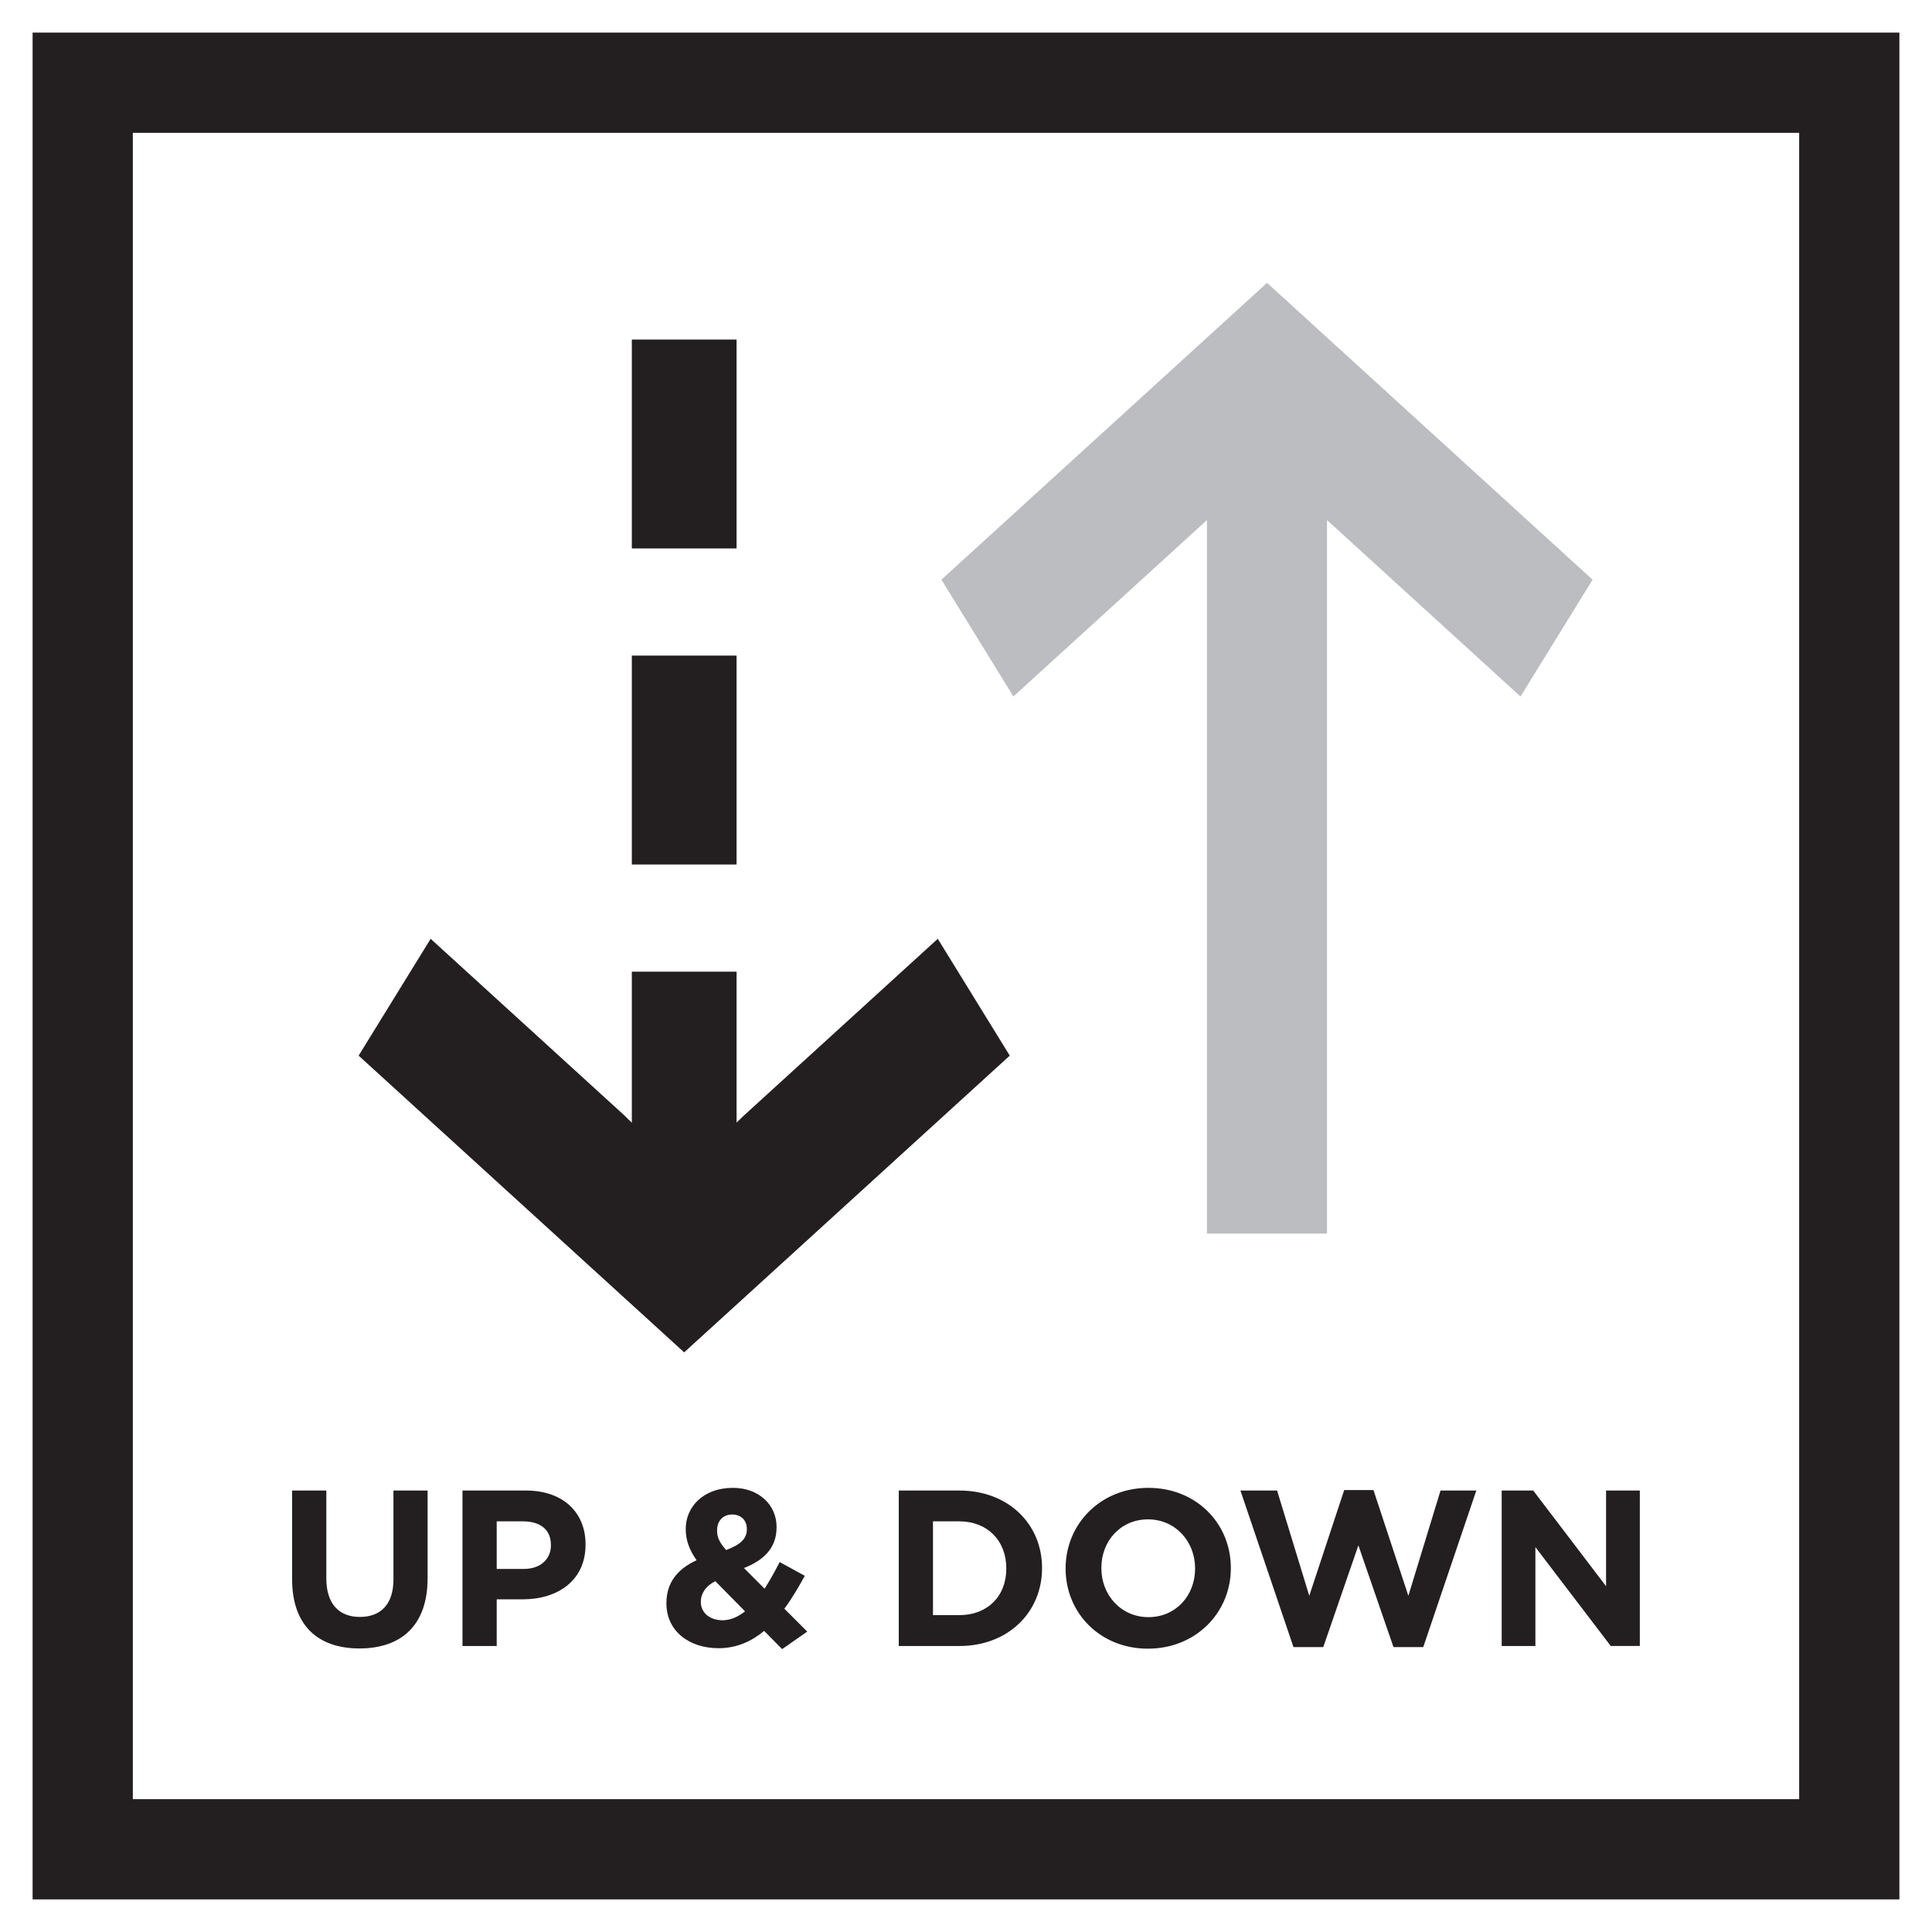 <svg width="64" height="64" fill="none" xmlns="http://www.w3.org/2000/svg"><path d="M4.4 59.6V4.4h55.2v55.2H4.4Zm-3.32 3.32h61.84V1.08H1.08v61.84Z" fill="#231F20"/><path d="m41.972 9.371-10.786 9.831 2.385 3.87 6.411-5.844v23.636h3.977V17.228l6.41 5.845 2.387-3.87L41.972 9.37Z" fill="#BBBDC0"/><path d="M24.4 11.248h-3.47v6.92h3.47v-6.92Zm0 10.47h-3.47v6.92h3.47v-6.92Zm6.665 9.381-6.411 5.844-.254.244v-4.999h-3.47v5.004l-.254-.249-6.41-5.844-2.386 3.87 10.784 9.83 10.786-9.83-2.385-3.87ZM11.907 54.607c1.384 0 2.258-.765 2.258-2.325v-2.907h-1.132v2.951c0 .817-.42 1.237-1.112 1.237-.691 0-1.111-.435-1.111-1.274v-2.914H9.677v2.944c0 1.515.846 2.288 2.23 2.288Zm3.414-.081h1.133V52.98h.861c1.156 0 2.082-.617 2.082-1.81v-.014c0-1.052-.742-1.78-1.971-1.78H15.32v5.15Zm1.133-2.553v-1.576h.876c.567 0 .92.273.92.78v.016c0 .441-.33.78-.898.78h-.898Zm9.455 2.656.832-.58-.758-.758c.258-.347.478-.73.677-1.09l-.832-.456c-.162.316-.33.618-.5.883l-.683-.685c.64-.25 1.08-.655 1.08-1.346v-.016c0-.72-.573-1.294-1.449-1.294-.993 0-1.56.647-1.56 1.354v.014c0 .354.111.677.36 1.03-.647.295-1 .759-1 1.414v.015c0 .912.744 1.485 1.73 1.485.596 0 1.089-.227 1.508-.573l.595.603Zm-1.854-3.282c-.213-.243-.301-.412-.301-.64v-.015c0-.31.198-.522.5-.522.287 0 .486.184.486.478v.015c0 .324-.235.515-.685.684Zm-.117 2.326c-.42 0-.722-.243-.722-.604v-.014c0-.25.14-.501.48-.677l.985 1c-.235.185-.485.295-.743.295Zm5.835.853h2.009c1.62 0 2.737-1.125 2.737-2.575v-.015c0-1.45-1.118-2.56-2.737-2.56h-2.009v5.15Zm1.133-1.023v-3.106h.876c.927 0 1.553.64 1.553 1.554v.014c0 .913-.626 1.538-1.553 1.538h-.876Zm7.123 1.111c1.59 0 2.744-1.199 2.744-2.663v-.015c0-1.465-1.14-2.649-2.73-2.649-1.589 0-2.743 1.2-2.743 2.664v.014c0 1.465 1.14 2.65 2.73 2.65Zm.015-1.044c-.912 0-1.56-.736-1.56-1.62v-.014c0-.883.632-1.605 1.545-1.605.913 0 1.56.736 1.56 1.62v.014c0 .883-.632 1.605-1.545 1.605Zm5.791.992 1.163-3.37 1.163 3.37h.986l1.758-5.187H47.72l-1.066 3.488-1.156-3.502h-.97l-1.157 3.502-1.066-3.488H41.09l1.758 5.187h.986Zm5.91-.036h1.117V51.25l2.496 3.275h.963v-5.15h-1.118v3.17l-2.414-3.17h-1.044v5.15Z" fill="#231F20"/></svg>
